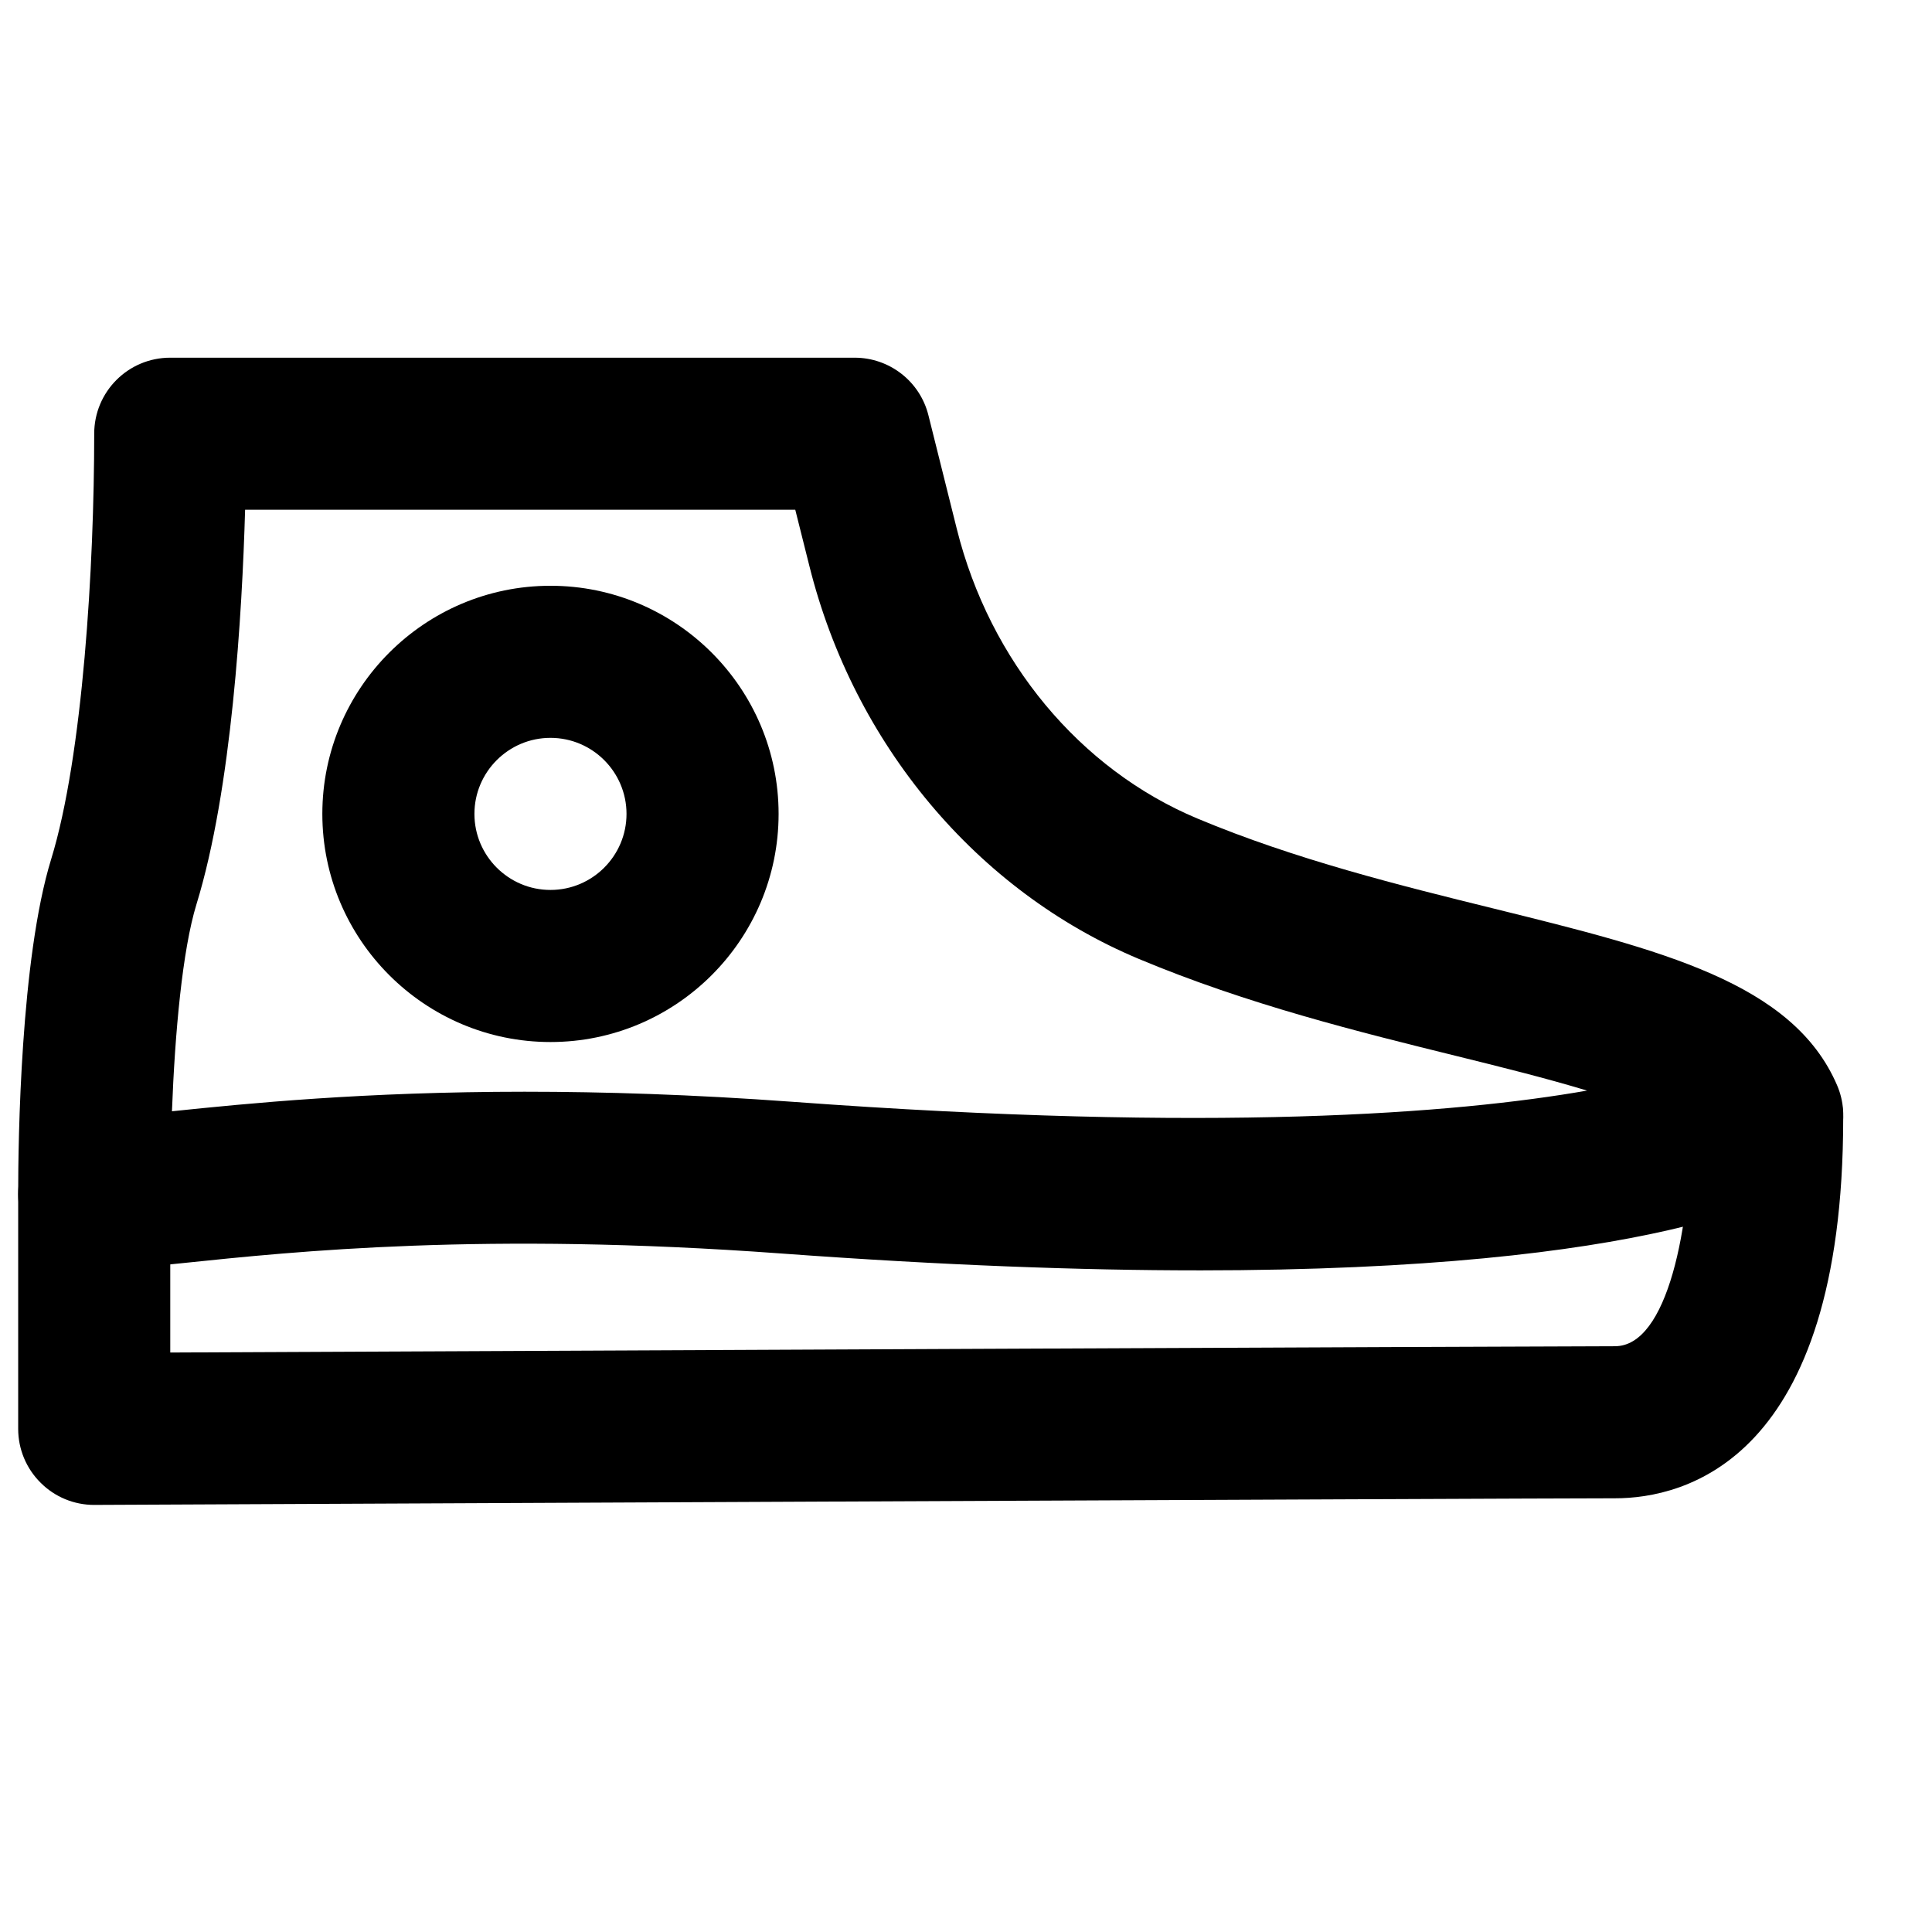 <?xml version="1.0" encoding="UTF-8"?>
<!-- Uploaded to: SVG Repo, www.svgrepo.com, Generator: SVG Repo Mixer Tools -->
<svg width="800px" height="800px" version="1.1" viewBox="144 144 512 512" xmlns="http://www.w3.org/2000/svg">
 <defs>
  <clipPath id="b">
   <path d="m148.09 238h484.91v243h-484.91z"/>
  </clipPath>
  <clipPath id="a">
   <path d="m148.09 420h484.91v123h-484.91z"/>
  </clipPath>
 </defs>
 <g clip-path="url(#b)">
  <path d="m283.19 433.32c20.738 0 44.277 0.727 70.715 2.66 111.89 8.242 175.91 3.125 210.68-2.961-11.066-3.348-23.539-6.43-34.301-9.09-26.137-6.449-55.781-13.766-84.559-25.836-42.844-17.977-75.449-56.891-87.238-104.13v0.023-0.023l-3.731-14.871h-145.8c-0.789 27.488-3.527 74.102-12.879 104.51-3.746 12.172-5.723 34.176-6.508 54.895 19.848-2.055 50.781-5.18 93.625-5.18m178.37 47.34c-30.953 0-67.449-1.312-110.62-4.477-78.633-5.762-128.67-0.562-158.56 2.559-10.156 1.051-17.836 1.816-23.176 1.875-5.359-0.223-10.578-2.035-14.41-5.824-3.828-3.789-5.984-8.945-5.984-14.328 0-14.145 0.625-62.352 8.727-88.711 8.445-27.426 11.426-77.906 11.426-112.81 0-11.145 9.008-20.152 20.152-20.152h181.37c9.25 0 17.312 6.289 19.551 15.254l7.535 30.168c8.727 34.945 32.566 63.645 63.742 76.703 25.895 10.859 53.906 17.793 78.613 23.879 44.254 10.941 79.199 19.57 90.91 46.793 3.707 8.605 0.984 18.621-6.551 24.184-6.652 4.898-41.312 24.891-162.73 24.891" fill-rule="evenodd"/>
 </g>
 <g clip-path="url(#a)">
  <path d="m168.97 542.82c-5.34 0-10.438-2.098-14.207-5.883-3.809-3.769-5.945-8.91-5.945-14.27v-62.211c0-11.125 9.008-20.152 20.152-20.152s20.152 9.027 20.152 20.152v41.977c79.02-0.363 363.33-1.672 382.89-1.672 13.848 0 20.152-31.336 20.152-60.457 0-11.125 9.008-20.152 20.152-20.152 11.145 0 20.152 9.027 20.152 20.152 0 90.949-42.277 100.76-60.457 100.76-22.73 0-402.95 1.754-402.95 1.754z" fill-rule="evenodd"/>
 </g>
 <path d="m289.88 339.54c-11.121 0-20.152 9.047-20.152 20.152 0 11.102 9.031 20.152 20.152 20.152 11.125 0 20.152-9.051 20.152-20.152 0-11.105-9.027-20.152-20.152-20.152m0 80.609c-33.332 0-60.457-27.125-60.457-60.457 0-33.332 27.125-60.457 60.457-60.457 33.332 0 60.457 27.125 60.457 60.457 0 33.332-27.125 60.457-60.457 60.457" fill-rule="evenodd"/>
</svg>
